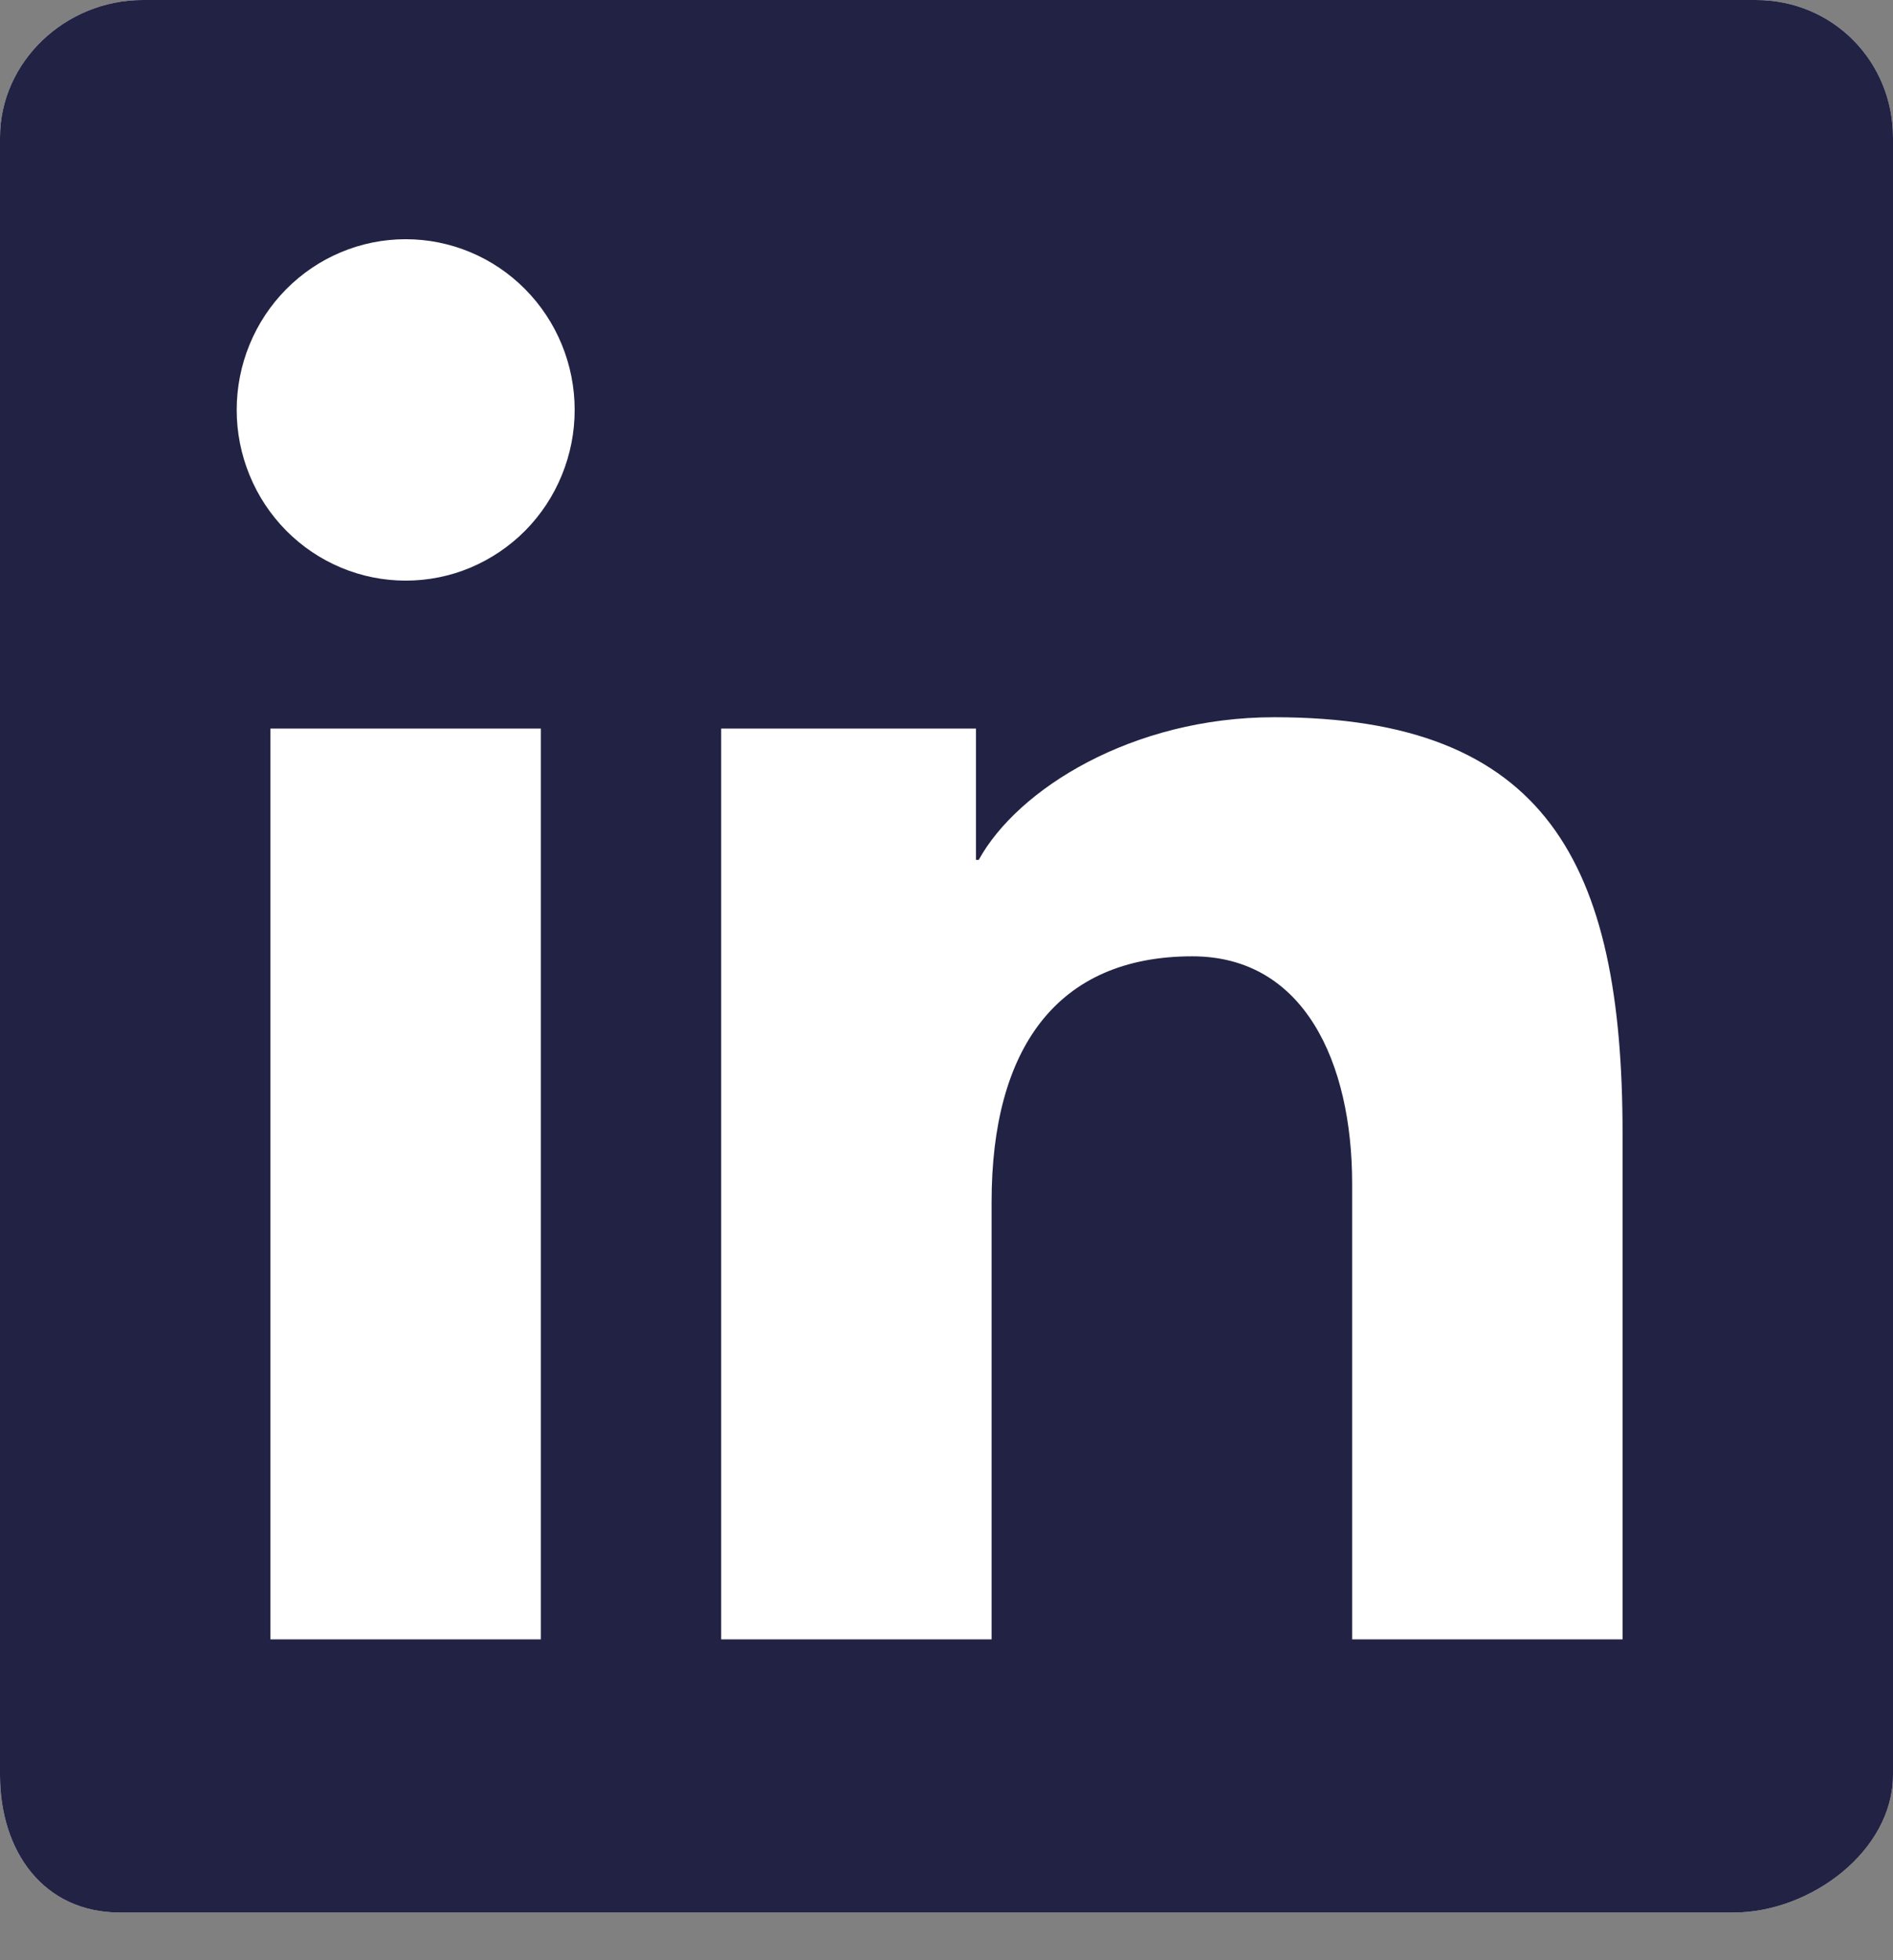 <?xml version="1.0" encoding="UTF-8"?> <svg xmlns="http://www.w3.org/2000/svg" width="28" height="29" viewBox="0 0 28 29" fill="none"><rect x="0" y="0" width="28" height="29" fill="#808080" stroke="none"/><path fill-rule="evenodd" clip-rule="evenodd" d="M25.972 0H2.111C0.969 0 0 0.912 0 2.036V26.258C0 27.383 0.636 28.295 1.777 28.295H25.639C26.781 28.295 28 27.383 28 26.258V2.036C28 0.912 27.115 0 25.972 0Z" fill="white"></path><path fill-rule="evenodd" clip-rule="evenodd" d="M25.972 0H2.111C0.969 0 0 0.912 0 2.036V26.258C0 27.383 0.636 28.295 1.777 28.295H25.639C26.781 28.295 28 27.383 28 26.258V2.036C28 0.912 27.115 0 25.972 0ZM10.667 10.779H14.436V12.721H14.477C15.052 11.674 16.749 10.611 18.848 10.611C22.876 10.611 24 12.772 24 16.775V24.253H20V17.512C20 15.72 19.292 14.148 17.636 14.148C15.625 14.148 14.667 15.523 14.667 17.781V24.253H10.667V10.779ZM4 24.253H8V10.779H4V24.253ZM8.5 6.063C8.5 6.395 8.436 6.723 8.31 7.03C8.185 7.337 8.001 7.615 7.769 7.85C7.537 8.084 7.261 8.27 6.958 8.398C6.655 8.525 6.33 8.59 6.001 8.59C5.673 8.59 5.348 8.525 5.045 8.398C4.741 8.271 4.466 8.085 4.234 7.851C4.002 7.616 3.817 7.338 3.692 7.031C3.566 6.725 3.501 6.396 3.501 6.065C3.501 5.395 3.764 4.753 4.233 4.279C4.702 3.805 5.337 3.539 6 3.539C6.663 3.539 7.298 3.804 7.767 4.278C8.236 4.751 8.5 5.394 8.5 6.063Z" fill="#222244"></path></svg> 